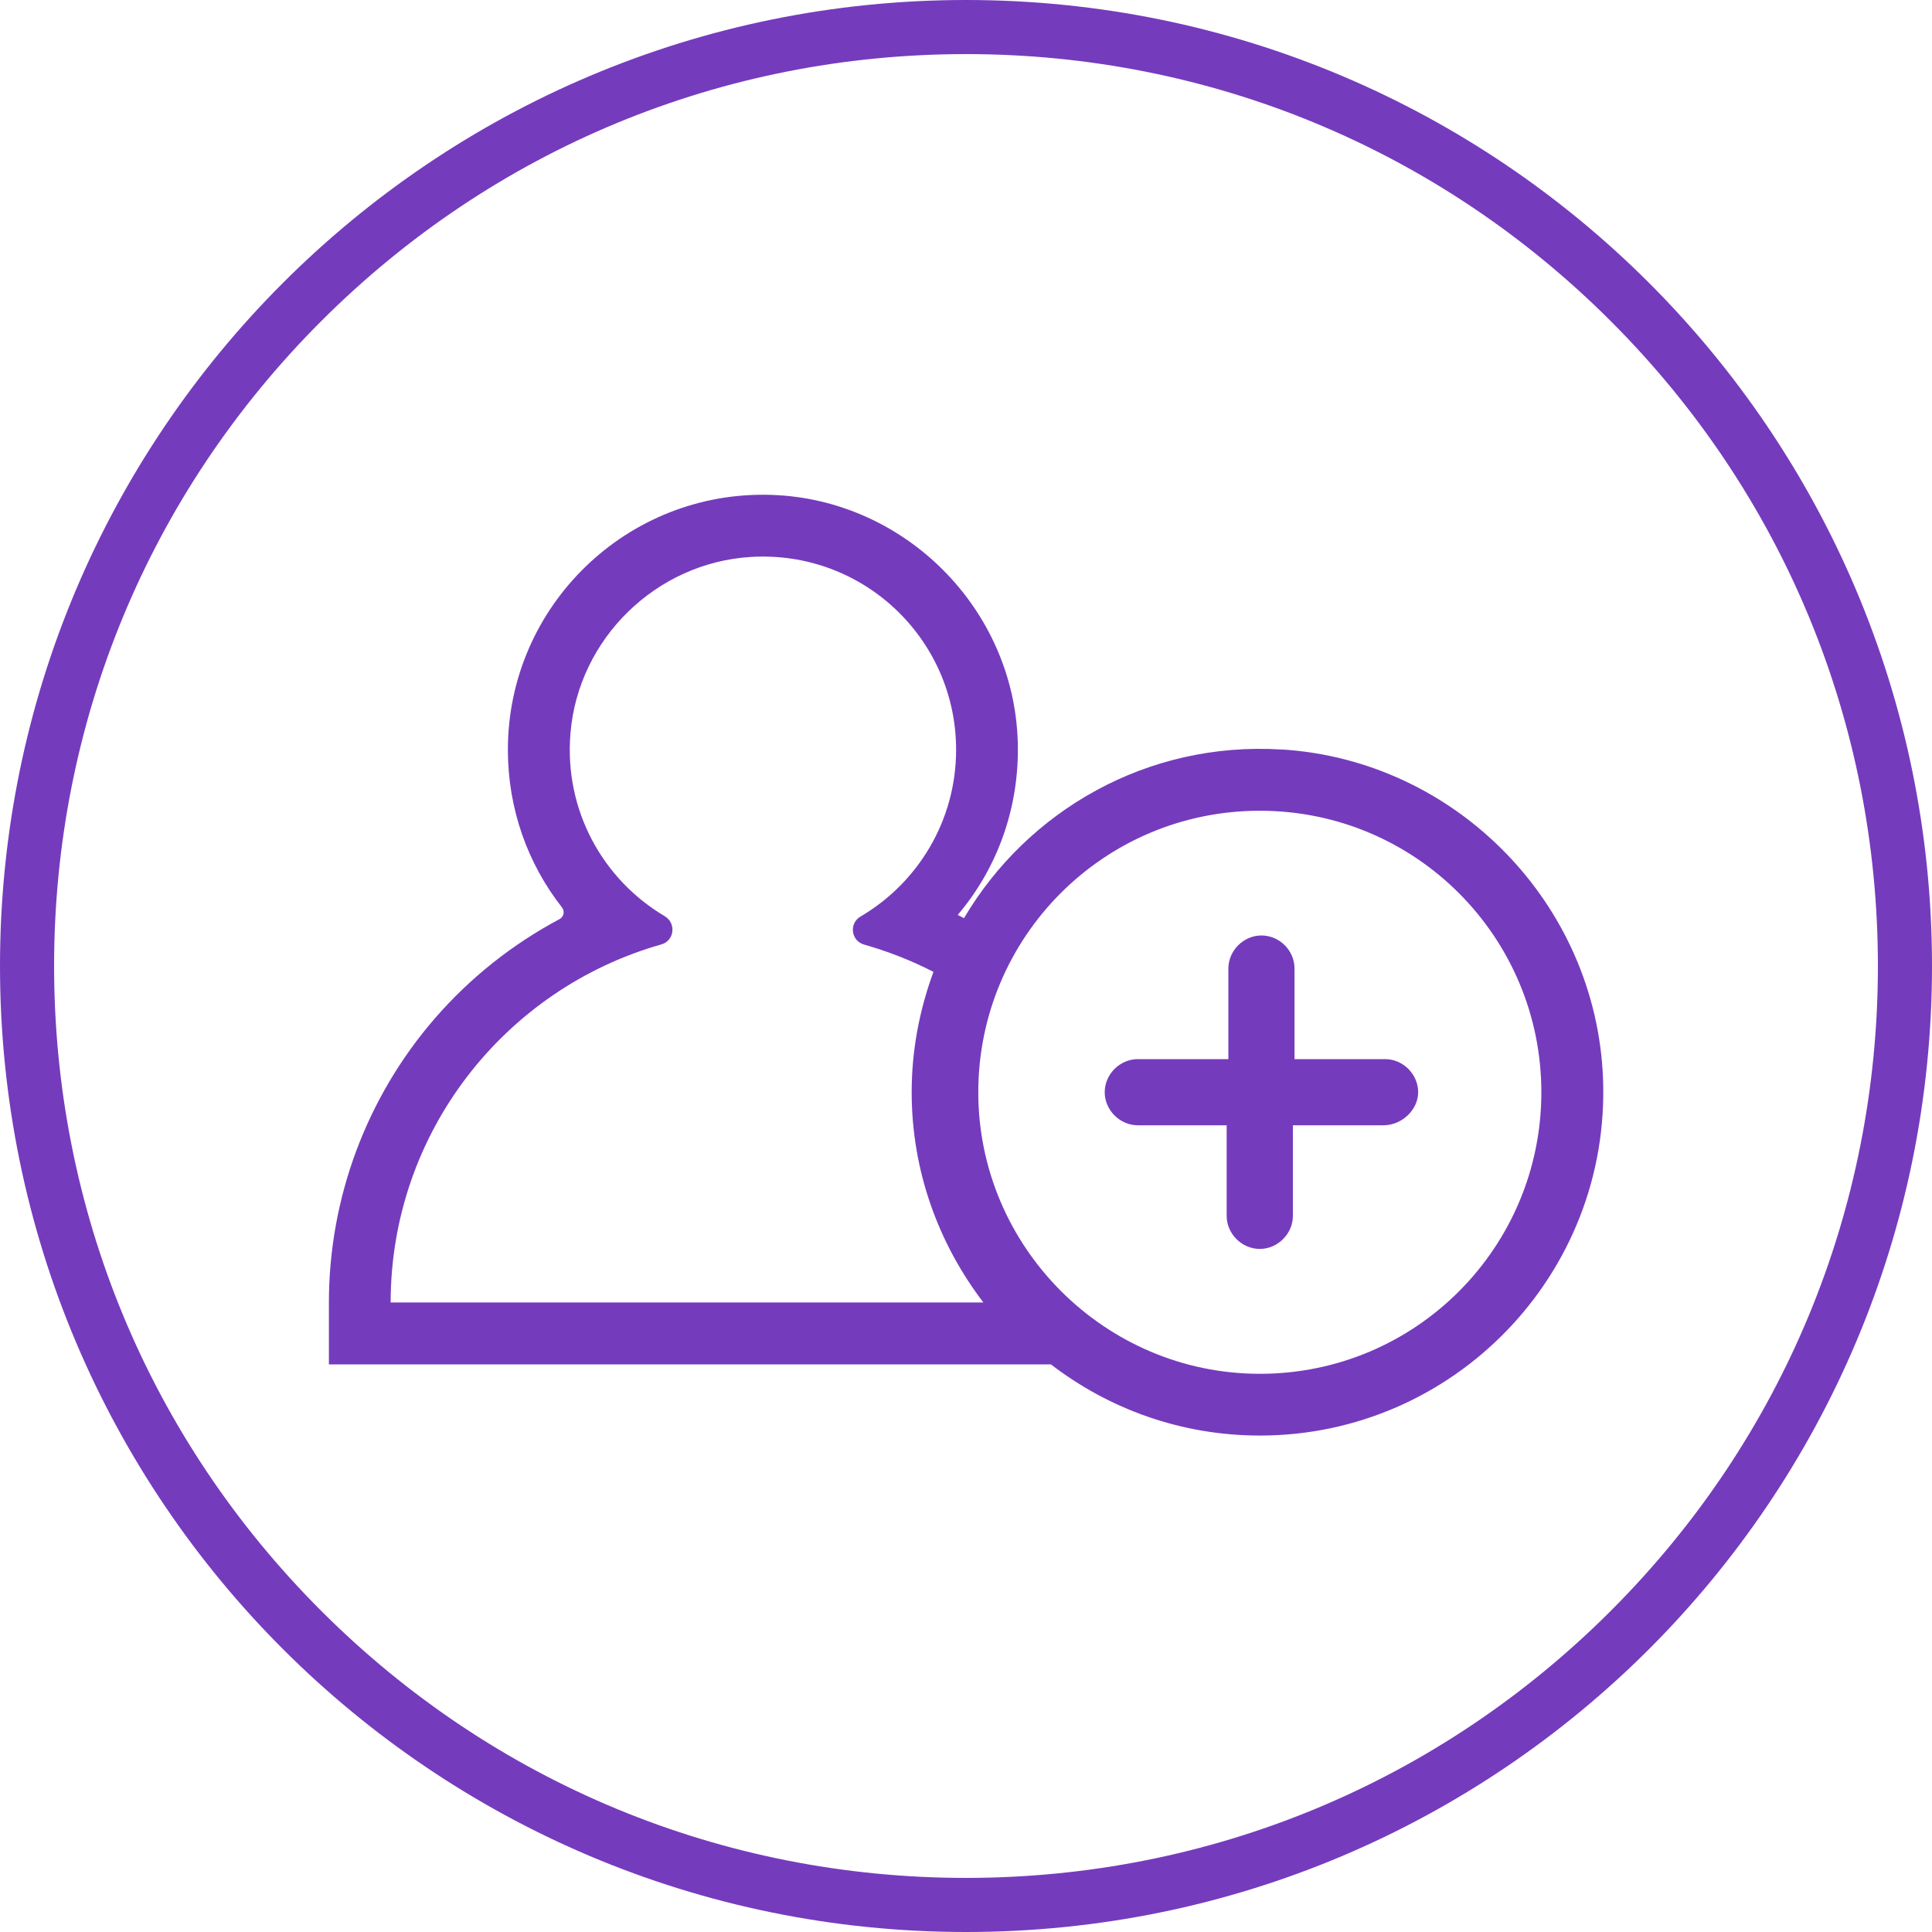 <?xml version="1.0" encoding="UTF-8"?><svg id="Purple" xmlns="http://www.w3.org/2000/svg" viewBox="0 0 250 250"><defs><style>.cls-1{fill:#753bbd;}</style></defs><path class="cls-1" d="m125,7c31.52,0,61.15,12.27,83.44,34.56s34.56,51.92,34.56,83.44-12.27,61.15-34.56,83.44c-22.29,22.29-51.92,34.56-83.44,34.56s-61.15-12.27-83.44-34.56S7,156.52,7,125s12.27-61.15,34.56-83.44C63.85,19.27,93.48,7,125,7M125,0C55.96,0,0,55.96,0,125s55.96,125,125,125,125-55.96,125-125S194.04,0,125,0h0Z"/><g><path class="cls-1" d="m165.87,96.99c-17.46-1.1-32.95,7.96-41.13,21.82-.46-.24-.77-.4-.81-.42,5.12-6.03,8.01-13.89,7.77-22.35-.49-17.25-14.58-31.41-31.83-32-18.72-.64-34.15,14.4-34.15,32.98,0,7.64,2.56,14.74,7,20.4.39.5.24,1.21-.31,1.51-6.07,3.23-11.56,7.57-16.14,12.85-8.84,10.2-13.71,23.26-13.71,36.77v8h93.43c7.5,5.77,16.87,9.21,27.04,9.21,25.09,0,45.39-20.9,44.4-46.21-.88-22.59-18.99-41.15-41.55-42.57Zm-115.32,71.57c0-22.04,14.81-40.62,35.02-46.35,1.71-.48,1.96-2.75.44-3.66-7.93-4.69-13.04-13.63-12.19-23.69,1.02-12.22,11.08-22.03,23.31-22.79,14.54-.9,26.59,10.61,26.59,24.95,0,9.2-4.97,17.24-12.37,21.58-1.52.89-1.23,3.15.47,3.63,3.1.88,6.11,2.06,8.97,3.53-1.79,4.86-2.82,10.09-2.82,15.56,0,10.22,3.49,19.64,9.28,27.22H50.55Zm112.47,9.21c-20.03,0-36.43-16.4-36.43-36.43s16.19-36.43,36.43-36.43,36.43,16.4,36.43,36.43-16.19,36.43-36.43,36.43Z"/><path class="cls-1" d="m163.01,161.61c-2.32,0-4.28-1.96-4.28-4.28v-11.72h-11.5c-2.32,0-4.28-1.96-4.28-4.28s1.96-4.28,4.28-4.28h11.72v-11.72c0-2.32,1.96-4.28,4.28-4.28s4.28,1.92,4.28,4.28v11.72h11.72c2.32,0,4.28,1.96,4.28,4.28,0,2.28-2.11,4.28-4.49,4.28h-11.72v11.72c0,2.32-1.96,4.28-4.28,4.28Z"/></g></svg>